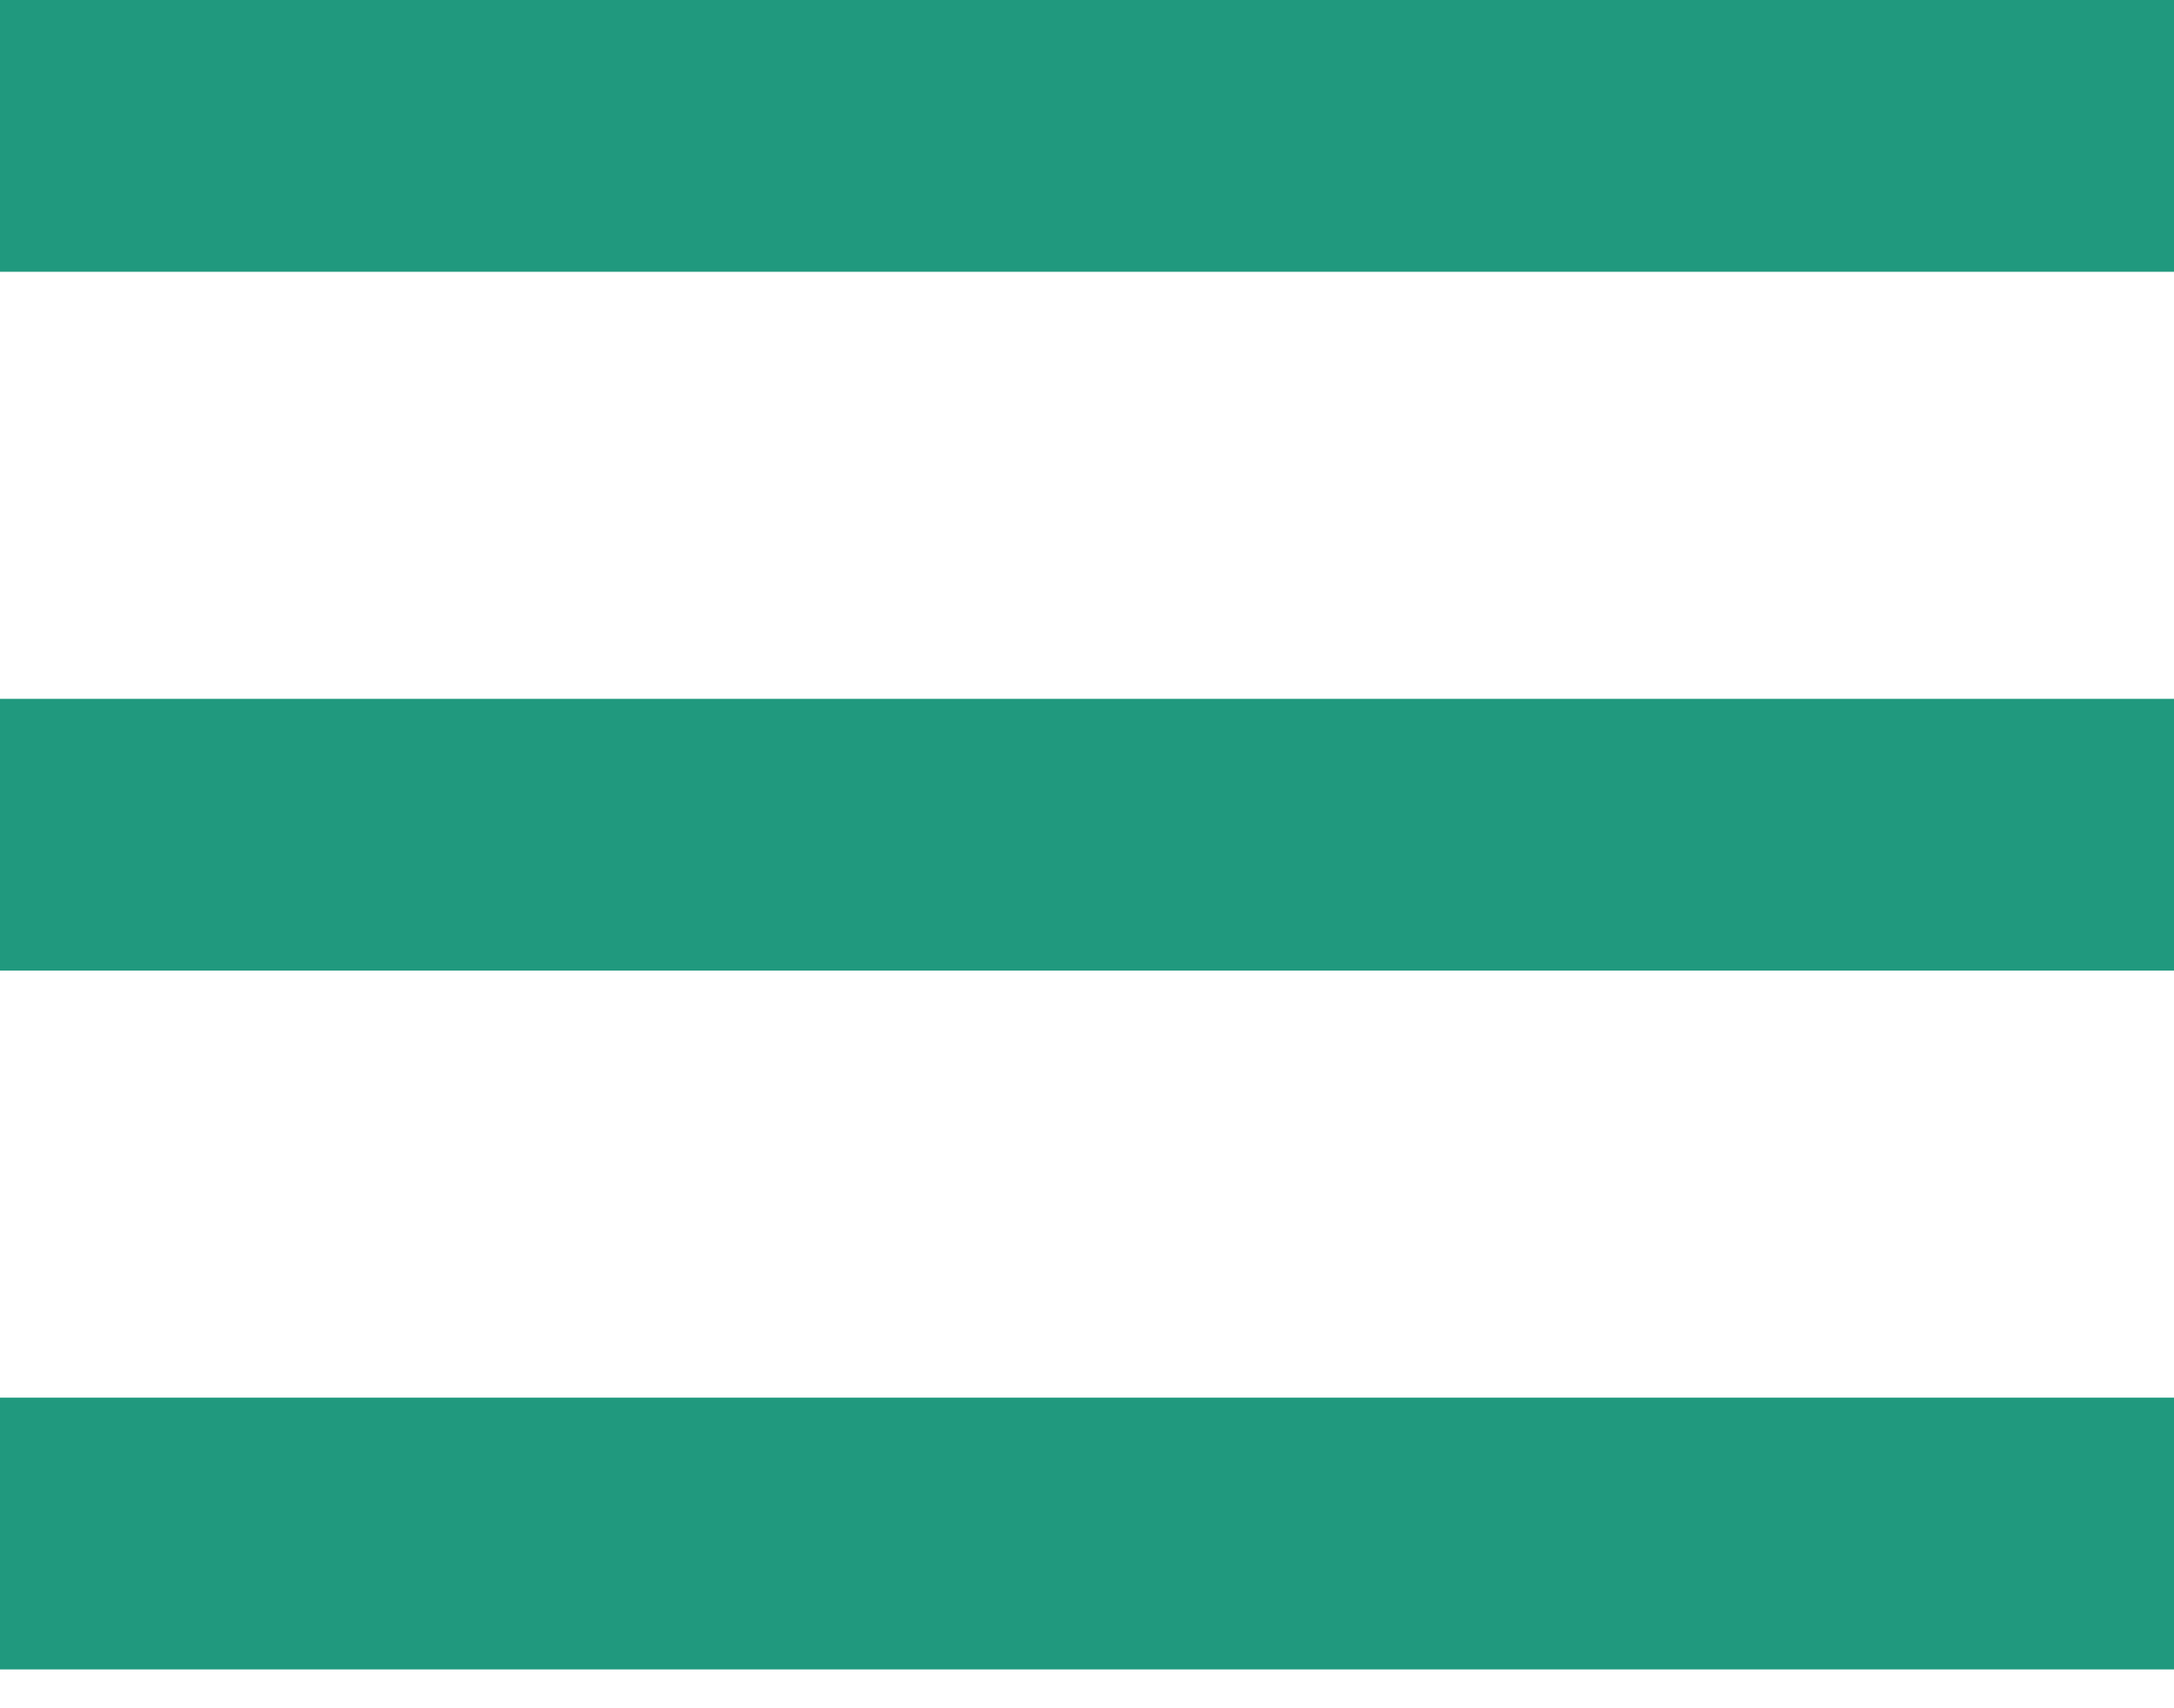 <svg xmlns="http://www.w3.org/2000/svg" width="28" height="22" viewBox="0 0 28 22" fill="none"><path d="M28 3.5L28 0L-1.90735e-06 -9.17939e-07L-2.11134e-06 3.5L28 3.5Z" fill="#20997E"></path><path d="M28 12.5L28 9L0 9L-2.03986e-07 12.5L28 12.5Z" fill="#20997E"></path><path d="M28 21.5L28 18L-1.90735e-06 18L-2.11134e-06 21.5L28 21.5Z" fill="#20997E"></path></svg>
